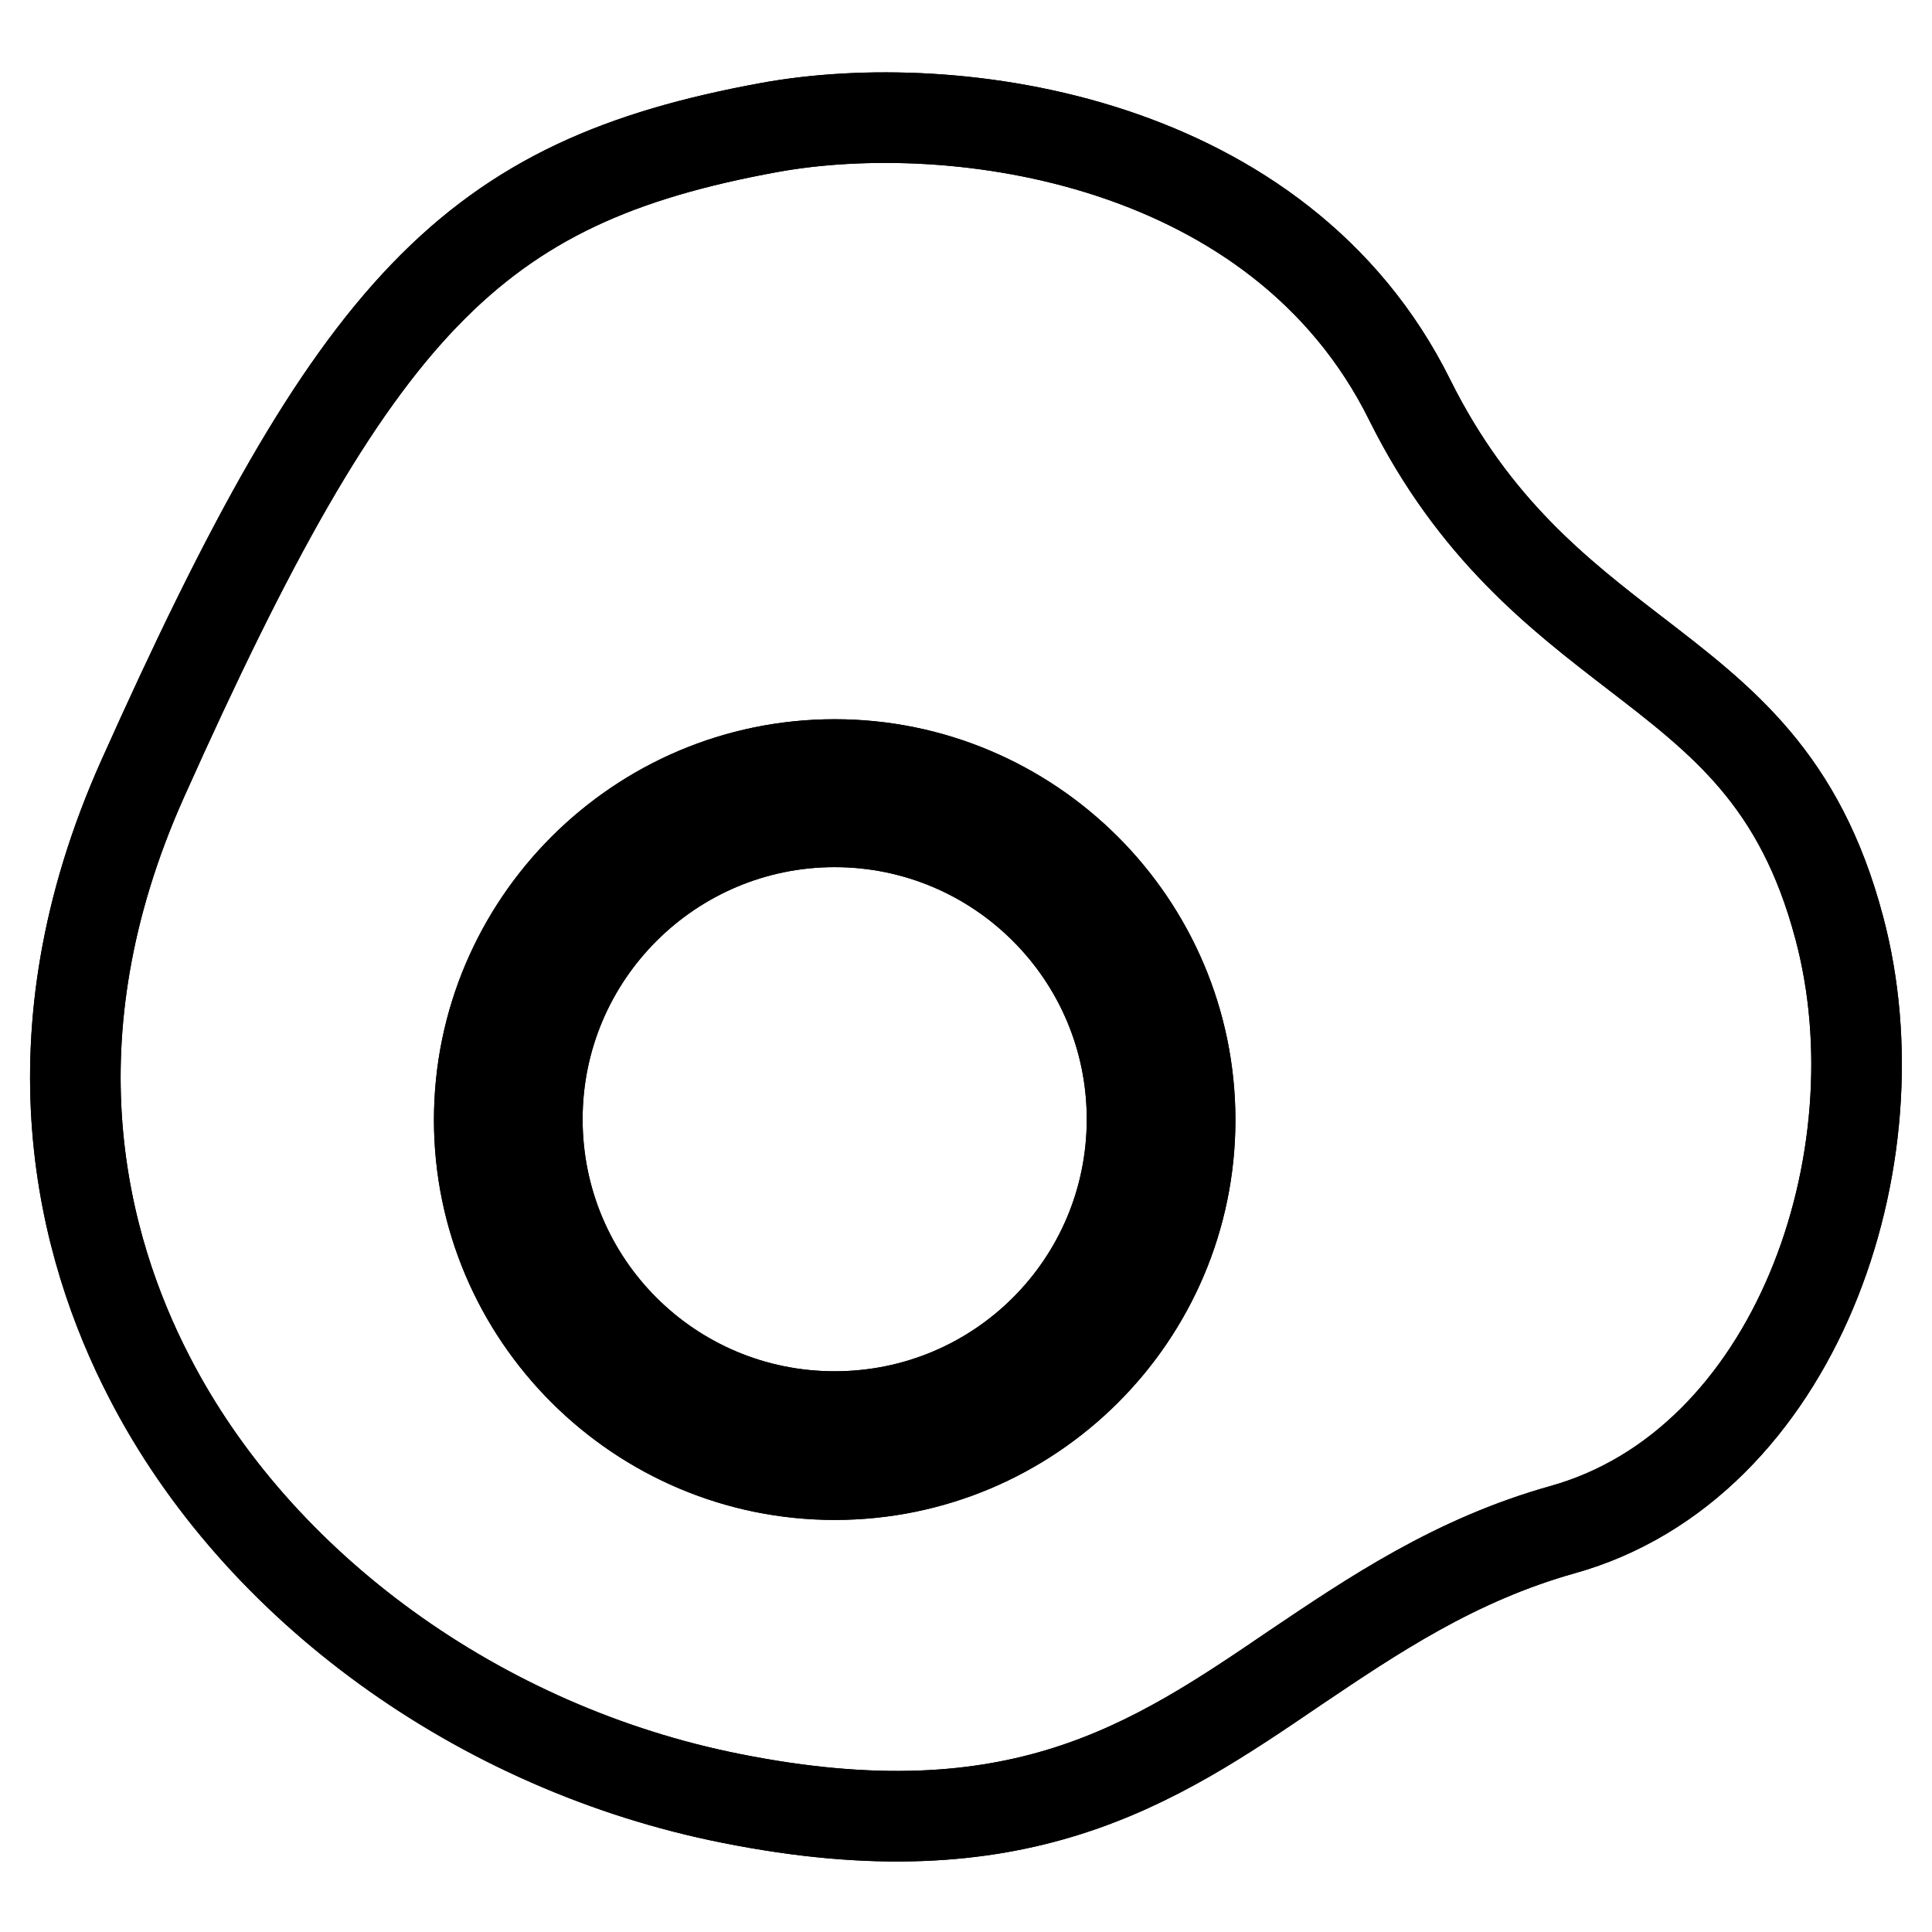 <?xml version="1.0" encoding="utf-8"?>
<!-- Svg Vector Icons : http://www.onlinewebfonts.com/icon -->
<!DOCTYPE svg PUBLIC "-//W3C//DTD SVG 1.1//EN" "http://www.w3.org/Graphics/SVG/1.1/DTD/svg11.dtd">
<svg version="1.1" xmlns="http://www.w3.org/2000/svg" xmlns:xlink="http://www.w3.org/1999/xlink" x="0px" y="0px" viewBox="0 0 256 256" enable-background="new 0 0 256 256" xml:space="preserve">
<g> <path stroke-width="12" fill-opacity="0" stroke="#000000"  d="M243.7,122.9c-5.2-19.6-15.4-27.4-27.1-36.4c-10-7.7-21.3-16.4-29.8-33.5c-17.2-34.7-60.2-40.6-84.9-36.1 c-39.3,7.2-54.8,23.3-83,86.3c-15.4,34.4-8,62.1,0.9,79.3c14.3,27.8,43.8,49.2,77.1,55.8c38,7.6,55.9-4.5,74.7-17.3 c10.4-7,21.2-14.3,35.4-18.3C237.9,194.1,251.9,153.5,243.7,122.9z M110.6,195.4c-25.9,0-47.1-21.1-47.1-47 c0-25.9,21.1-47.1,47.1-47.1c25.9,0,47.1,21.1,47.1,47.1C157.7,174.3,136.6,195.4,110.6,195.4z"/> <path stroke-width="12" fill-opacity="0" stroke="#000000"  d="M71.2,148.3c0,21.8,17.6,39.4,39.4,39.4c21.8,0,39.4-17.6,39.4-39.4c0,0,0,0,0,0 c0-21.8-17.7-39.4-39.4-39.4C88.9,108.9,71.2,126.5,71.2,148.3z"/> <path stroke-width="12" fill-opacity="0" stroke="#000000"  d="M243.7,122.9c-5.2-19.6-15.4-27.4-27.1-36.4c-10-7.7-21.3-16.4-29.8-33.5c-17.2-34.7-60.2-40.6-84.9-36.1 c-39.3,7.2-54.8,23.3-83,86.3c-15.4,34.4-8,62.1,0.9,79.3c14.3,27.8,43.8,49.2,77.1,55.8c38,7.6,55.9-4.5,74.7-17.3 c10.4-7,21.2-14.3,35.4-18.3C237.9,194.1,251.9,153.5,243.7,122.9z M110.6,195.4c-25.9,0-47.1-21.1-47.1-47 c0-25.9,21.1-47.1,47.1-47.1c25.9,0,47.1,21.1,47.1,47.1C157.7,174.3,136.6,195.4,110.6,195.4z"/> <path stroke-width="12" fill-opacity="0" stroke="#000000"  d="M71.2,148.3c0,21.8,17.6,39.4,39.4,39.4c21.8,0,39.4-17.6,39.4-39.4c0,0,0,0,0,0 c0-21.8-17.7-39.4-39.4-39.4C88.9,108.9,71.2,126.5,71.2,148.3z"/></g>
</svg>
